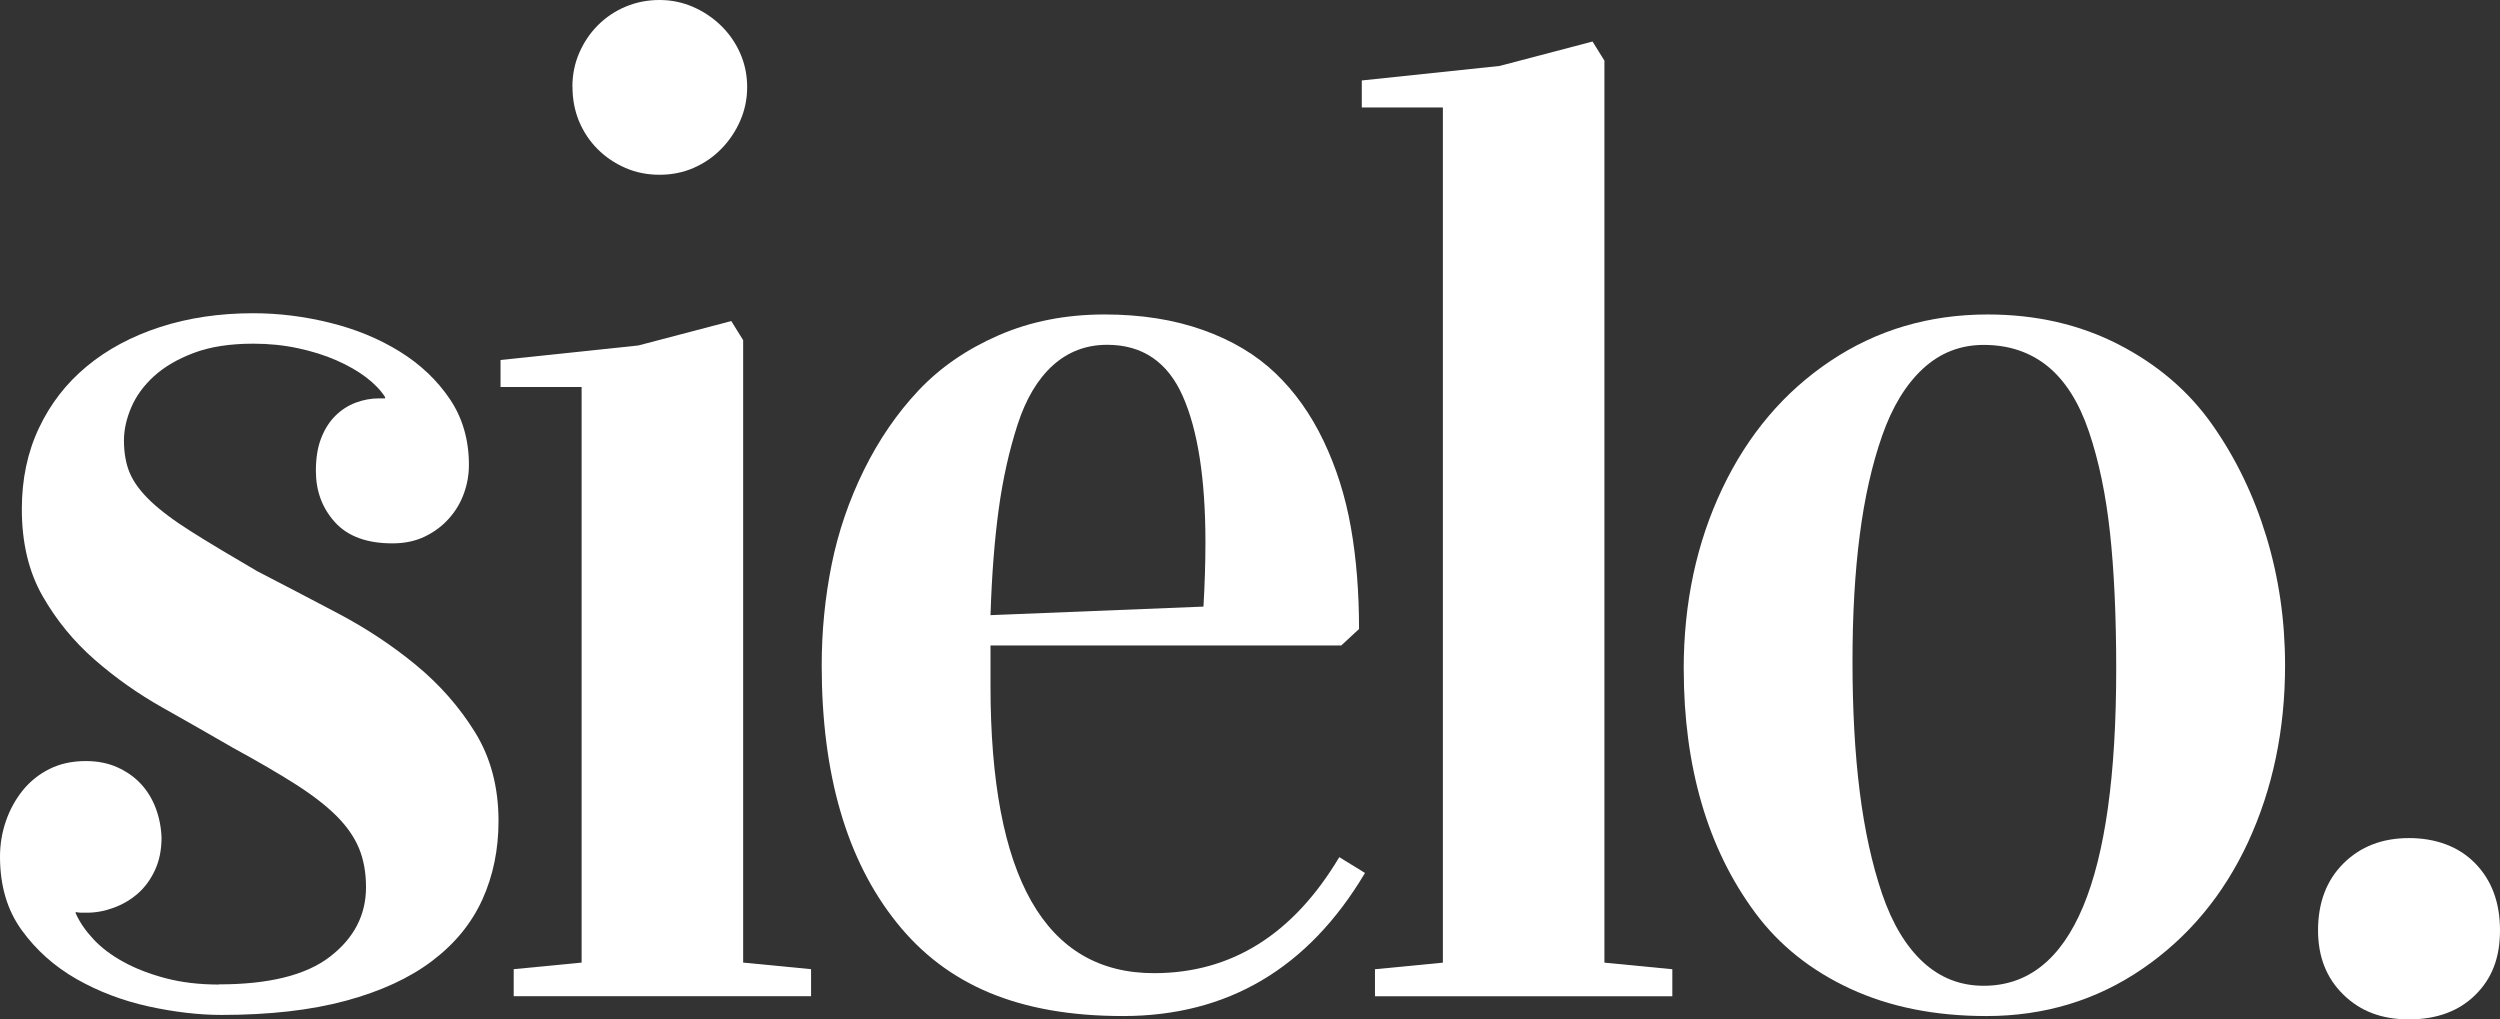 <svg xmlns="http://www.w3.org/2000/svg" id="Layer_1" viewBox="88.47 81.18 444.32 181.17"><rect x="88.47" y="81.18" width="444.32" height="181.17" fill="#333333" stroke="none"/><defs><style>.cls-1{fill:#fff;}</style></defs><path class="cls-1" d="m127.38,256.13c8.91,0,15.49-1.64,19.75-4.93,4.26-3.29,6.39-7.4,6.39-12.34,0-2.58-.41-4.88-1.23-6.87-.82-2-2.15-3.92-3.98-5.76-1.84-1.84-4.26-3.72-7.27-5.64-3.01-1.92-6.74-4.09-11.19-6.52-3.91-2.26-8.05-4.63-12.42-7.09-4.38-2.46-8.42-5.31-12.13-8.55-3.71-3.24-6.8-7.01-9.26-11.31-2.46-4.3-3.69-9.45-3.69-15.47,0-5.31,1.01-10.12,3.05-14.41,2.03-4.3,4.86-7.95,8.5-10.96,3.63-3.01,7.97-5.33,13.01-6.97s10.57-2.46,16.58-2.46c4.53,0,9.08.57,13.65,1.7,4.57,1.13,8.69,2.83,12.36,5.1,3.67,2.27,6.64,5.08,8.91,8.44,2.27,3.36,3.4,7.27,3.4,11.72,0,1.72-.29,3.4-.88,5.04s-1.46,3.13-2.64,4.45c-1.17,1.33-2.6,2.4-4.28,3.22-1.68.82-3.61,1.23-5.8,1.23-4.53,0-7.93-1.25-10.2-3.75-2.27-2.5-3.4-5.55-3.4-9.14,0-2.26.31-4.2.94-5.8.62-1.6,1.46-2.93,2.52-3.98s2.27-1.83,3.63-2.34c1.37-.51,2.75-.76,4.16-.76h1.05v-.23c-.78-1.23-1.92-2.41-3.4-3.53-1.48-1.12-3.24-2.12-5.27-3.01-2.03-.89-4.3-1.6-6.8-2.14-2.5-.54-5.16-.81-7.97-.81-4.14,0-7.66.55-10.55,1.64-2.89,1.09-5.25,2.47-7.09,4.15-1.84,1.68-3.18,3.53-4.04,5.55-.86,2.03-1.29,3.97-1.29,5.84,0,2.26.35,4.21,1.05,5.84.7,1.64,1.93,3.29,3.69,4.97,1.76,1.67,4.18,3.49,7.27,5.43,3.09,1.95,6.97,4.28,11.66,7.01,4.53,2.34,9.32,4.84,14.36,7.5,5.04,2.66,9.67,5.72,13.89,9.2,4.22,3.48,7.71,7.46,10.49,11.95,2.77,4.49,4.16,9.75,4.16,15.76,0,5.08-.96,9.73-2.87,13.95-1.92,4.22-4.88,7.85-8.91,10.9-4.02,3.05-9.14,5.41-15.35,7.09-6.21,1.68-13.58,2.52-22.09,2.52-4.06,0-8.4-.51-13.01-1.52-4.61-1.02-8.87-2.64-12.77-4.86-3.91-2.23-7.15-5.12-9.73-8.67-2.58-3.55-3.87-7.91-3.87-13.07,0-2.19.35-4.3,1.05-6.33.7-2.03,1.7-3.85,2.99-5.45,1.29-1.6,2.87-2.87,4.75-3.81s4.02-1.41,6.45-1.41c2.11,0,3.98.37,5.62,1.11,1.64.74,3.03,1.72,4.16,2.93,1.13,1.21,2.01,2.64,2.64,4.28.62,1.64.98,3.4,1.05,5.27,0,2.19-.39,4.12-1.17,5.8-.78,1.68-1.8,3.07-3.05,4.16-1.25,1.09-2.68,1.93-4.28,2.52-1.6.59-3.18.88-4.75.88h-1c-.35,0-.68-.04-1-.12v.24c.7,1.58,1.76,3.11,3.16,4.61s3.18,2.84,5.33,4.02c2.15,1.18,4.65,2.15,7.5,2.9,2.85.75,6,1.12,9.43,1.12Z"/><path class="cls-1" d="m177.43,149.96v-4.8l24.49-2.58,16.52-4.34,2.11,3.4v110.62l12.07,1.17v4.8h-52.85v-4.8l12.07-1.17v-102.3h-14.41Zm12.77-53.32c0-2.19.41-4.22,1.23-6.09s1.93-3.52,3.34-4.92,3.05-2.5,4.92-3.28c1.88-.78,3.87-1.17,5.98-1.17s4.1.41,5.98,1.23,3.53,1.93,4.98,3.34c1.44,1.41,2.58,3.05,3.4,4.92s1.23,3.87,1.23,5.98-.41,4.1-1.23,5.98-1.93,3.54-3.34,4.98c-1.41,1.45-3.05,2.58-4.92,3.4s-3.91,1.23-6.09,1.23-4.22-.41-6.09-1.23-3.52-1.93-4.92-3.34-2.5-3.05-3.28-4.92c-.78-1.88-1.17-3.91-1.17-6.09Z"/><path class="cls-1" d="m234.51,199.42c0-6.09.59-12.05,1.76-17.87,1.17-5.82,3.09-11.43,5.74-16.82,2.66-5.39,5.9-10.12,9.73-14.18,3.83-4.06,8.57-7.32,14.24-9.79,5.66-2.46,11.93-3.69,18.81-3.69,6.48,0,12.3.92,17.46,2.75,5.16,1.84,9.45,4.39,12.89,7.68,3.44,3.28,6.29,7.29,8.55,12.01,2.26,4.73,3.89,9.84,4.86,15.35.98,5.51,1.46,11.54,1.46,18.11l-3.16,2.93h-62.34v7.15c0,34.06,9.69,51.09,29.06,51.09,13.75,0,24.73-6.87,32.93-20.62l4.57,2.81c-10.08,16.95-24.42,25.43-43.01,25.43s-31.39-5.55-40.25-16.64c-8.87-11.09-13.3-26.33-13.3-45.7Zm30-8.91l37.85-1.52c.23-3.96.35-7.78.35-11.43,0-11.27-1.35-19.94-4.04-26s-7.17-9.1-13.42-9.1c-3.75,0-6.97,1.23-9.67,3.67-2.7,2.45-4.79,5.97-6.27,10.55-1.48,4.59-2.6,9.58-3.34,14.99-.74,5.4-1.23,11.68-1.46,18.83Z"/><path class="cls-1" d="m330.5,100.28v-4.8l24.49-2.58,16.52-4.34,2.11,3.4v160.31l12.07,1.17v4.8h-52.85v-4.8l12.07-1.17V100.28h-14.41Z"/><path class="cls-1" d="m387.71,200.12c0-11.8,2.29-22.5,6.86-32.11s10.98-17.17,19.22-22.68c8.24-5.51,17.56-8.26,27.95-8.26,8.59,0,16.35,1.78,23.26,5.33,6.91,3.56,12.46,8.3,16.64,14.24,4.18,5.94,7.38,12.56,9.61,19.86,2.23,7.31,3.34,14.94,3.34,22.91,0,11.48-2.19,21.95-6.56,31.41-4.38,9.45-10.65,16.97-18.81,22.56-8.17,5.58-17.4,8.38-27.71,8.38-9.14,0-17.21-1.62-24.2-4.86-6.99-3.24-12.62-7.73-16.88-13.48-4.26-5.74-7.44-12.25-9.55-19.51s-3.16-15.19-3.16-23.79Zm30-1.4c0,8.65.43,16.39,1.29,23.21.86,6.82,2.19,12.86,3.98,18.13,1.8,5.26,4.22,9.3,7.27,12.11,3.05,2.81,6.64,4.21,10.78,4.21,15.7,0,23.55-18.75,23.55-56.25,0-9.43-.37-17.54-1.11-24.32-.74-6.78-1.99-12.77-3.75-17.95s-4.2-9.04-7.32-11.58c-3.13-2.53-6.91-3.8-11.37-3.8-4.14,0-7.73,1.4-10.78,4.21-3.05,2.81-5.47,6.78-7.27,11.93-1.8,5.15-3.13,11.03-3.98,17.66-.86,6.63-1.29,14.11-1.29,22.45Z"/><path class="cls-1" d="m500.45,246.53c0-4.92,1.5-8.89,4.51-11.89s6.89-4.51,11.66-4.51,8.85,1.5,11.78,4.51c2.93,3.01,4.39,6.97,4.39,11.89s-1.46,8.59-4.39,11.48-6.86,4.34-11.78,4.34-8.65-1.46-11.66-4.39c-3.01-2.93-4.51-6.74-4.51-11.43Z"/></svg>